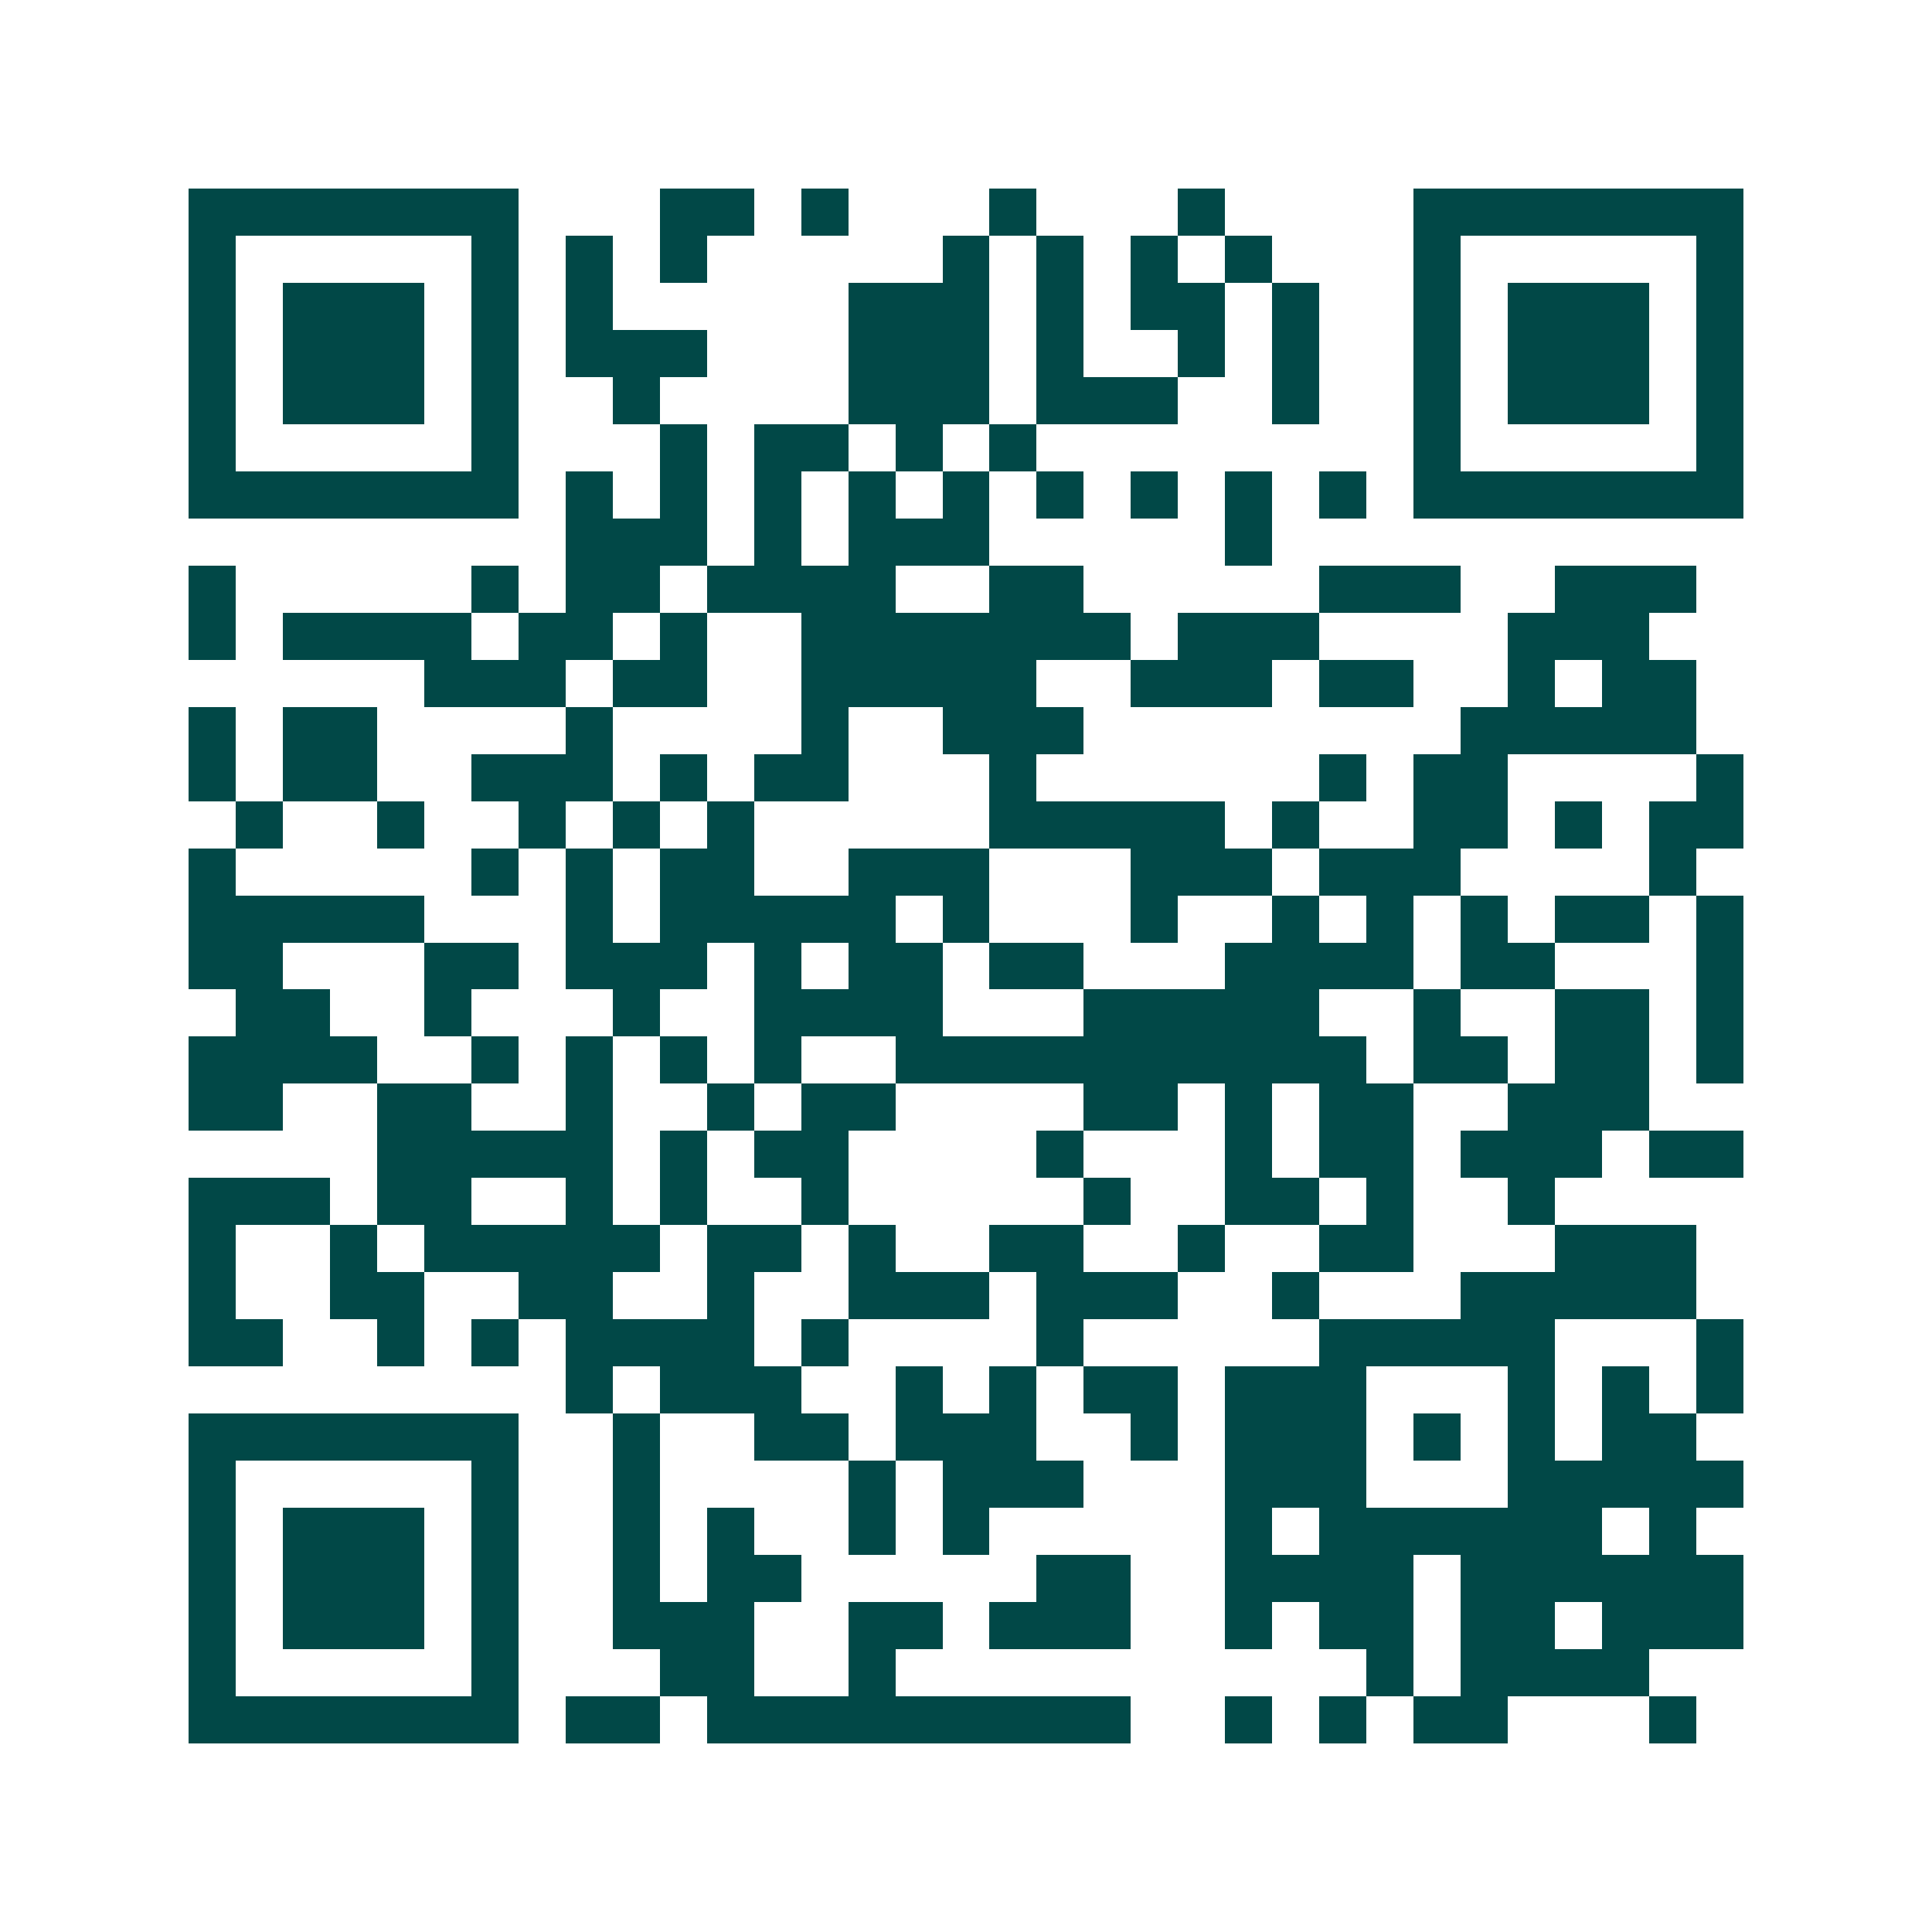 <svg xmlns="http://www.w3.org/2000/svg" width="200" height="200" viewBox="0 0 41 41" shape-rendering="crispEdges"><path fill="#ffffff" d="M0 0h41v41H0z"/><path stroke="#014847" d="M4 4.5h7m3 0h2m1 0h1m3 0h1m3 0h1m4 0h7M4 5.5h1m5 0h1m1 0h1m1 0h1m5 0h1m1 0h1m1 0h1m1 0h1m3 0h1m5 0h1M4 6.5h1m1 0h3m1 0h1m1 0h1m5 0h3m1 0h1m1 0h2m1 0h1m2 0h1m1 0h3m1 0h1M4 7.5h1m1 0h3m1 0h1m1 0h3m3 0h3m1 0h1m2 0h1m1 0h1m2 0h1m1 0h3m1 0h1M4 8.5h1m1 0h3m1 0h1m2 0h1m4 0h3m1 0h3m2 0h1m2 0h1m1 0h3m1 0h1M4 9.5h1m5 0h1m3 0h1m1 0h2m1 0h1m1 0h1m8 0h1m5 0h1M4 10.5h7m1 0h1m1 0h1m1 0h1m1 0h1m1 0h1m1 0h1m1 0h1m1 0h1m1 0h1m1 0h7M12 11.5h3m1 0h1m1 0h3m5 0h1M4 12.5h1m5 0h1m1 0h2m1 0h4m2 0h2m5 0h3m2 0h3M4 13.5h1m1 0h4m1 0h2m1 0h1m2 0h7m1 0h3m4 0h3M9 14.5h3m1 0h2m2 0h5m2 0h3m1 0h2m2 0h1m1 0h2M4 15.5h1m1 0h2m4 0h1m4 0h1m2 0h3m8 0h5M4 16.5h1m1 0h2m2 0h3m1 0h1m1 0h2m3 0h1m6 0h1m1 0h2m4 0h1M5 17.5h1m2 0h1m2 0h1m1 0h1m1 0h1m5 0h5m1 0h1m2 0h2m1 0h1m1 0h2M4 18.5h1m5 0h1m1 0h1m1 0h2m2 0h3m3 0h3m1 0h3m4 0h1M4 19.5h5m3 0h1m1 0h5m1 0h1m3 0h1m2 0h1m1 0h1m1 0h1m1 0h2m1 0h1M4 20.5h2m3 0h2m1 0h3m1 0h1m1 0h2m1 0h2m3 0h4m1 0h2m3 0h1M5 21.5h2m2 0h1m3 0h1m2 0h4m3 0h5m2 0h1m2 0h2m1 0h1M4 22.5h4m2 0h1m1 0h1m1 0h1m1 0h1m2 0h10m1 0h2m1 0h2m1 0h1M4 23.5h2m2 0h2m2 0h1m2 0h1m1 0h2m4 0h2m1 0h1m1 0h2m2 0h3M8 24.5h5m1 0h1m1 0h2m4 0h1m3 0h1m1 0h2m1 0h3m1 0h2M4 25.5h3m1 0h2m2 0h1m1 0h1m2 0h1m5 0h1m2 0h2m1 0h1m2 0h1M4 26.5h1m2 0h1m1 0h5m1 0h2m1 0h1m2 0h2m2 0h1m2 0h2m3 0h3M4 27.5h1m2 0h2m2 0h2m2 0h1m2 0h3m1 0h3m2 0h1m3 0h5M4 28.5h2m2 0h1m1 0h1m1 0h4m1 0h1m4 0h1m5 0h5m3 0h1M12 29.5h1m1 0h3m2 0h1m1 0h1m1 0h2m1 0h3m3 0h1m1 0h1m1 0h1M4 30.5h7m2 0h1m2 0h2m1 0h3m2 0h1m1 0h3m1 0h1m1 0h1m1 0h2M4 31.5h1m5 0h1m2 0h1m4 0h1m1 0h3m3 0h3m3 0h5M4 32.5h1m1 0h3m1 0h1m2 0h1m1 0h1m2 0h1m1 0h1m5 0h1m1 0h6m1 0h1M4 33.5h1m1 0h3m1 0h1m2 0h1m1 0h2m5 0h2m2 0h4m1 0h6M4 34.5h1m1 0h3m1 0h1m2 0h3m2 0h2m1 0h3m2 0h1m1 0h2m1 0h2m1 0h3M4 35.5h1m5 0h1m3 0h2m2 0h1m10 0h1m1 0h4M4 36.5h7m1 0h2m1 0h9m2 0h1m1 0h1m1 0h2m3 0h1"/></svg>
